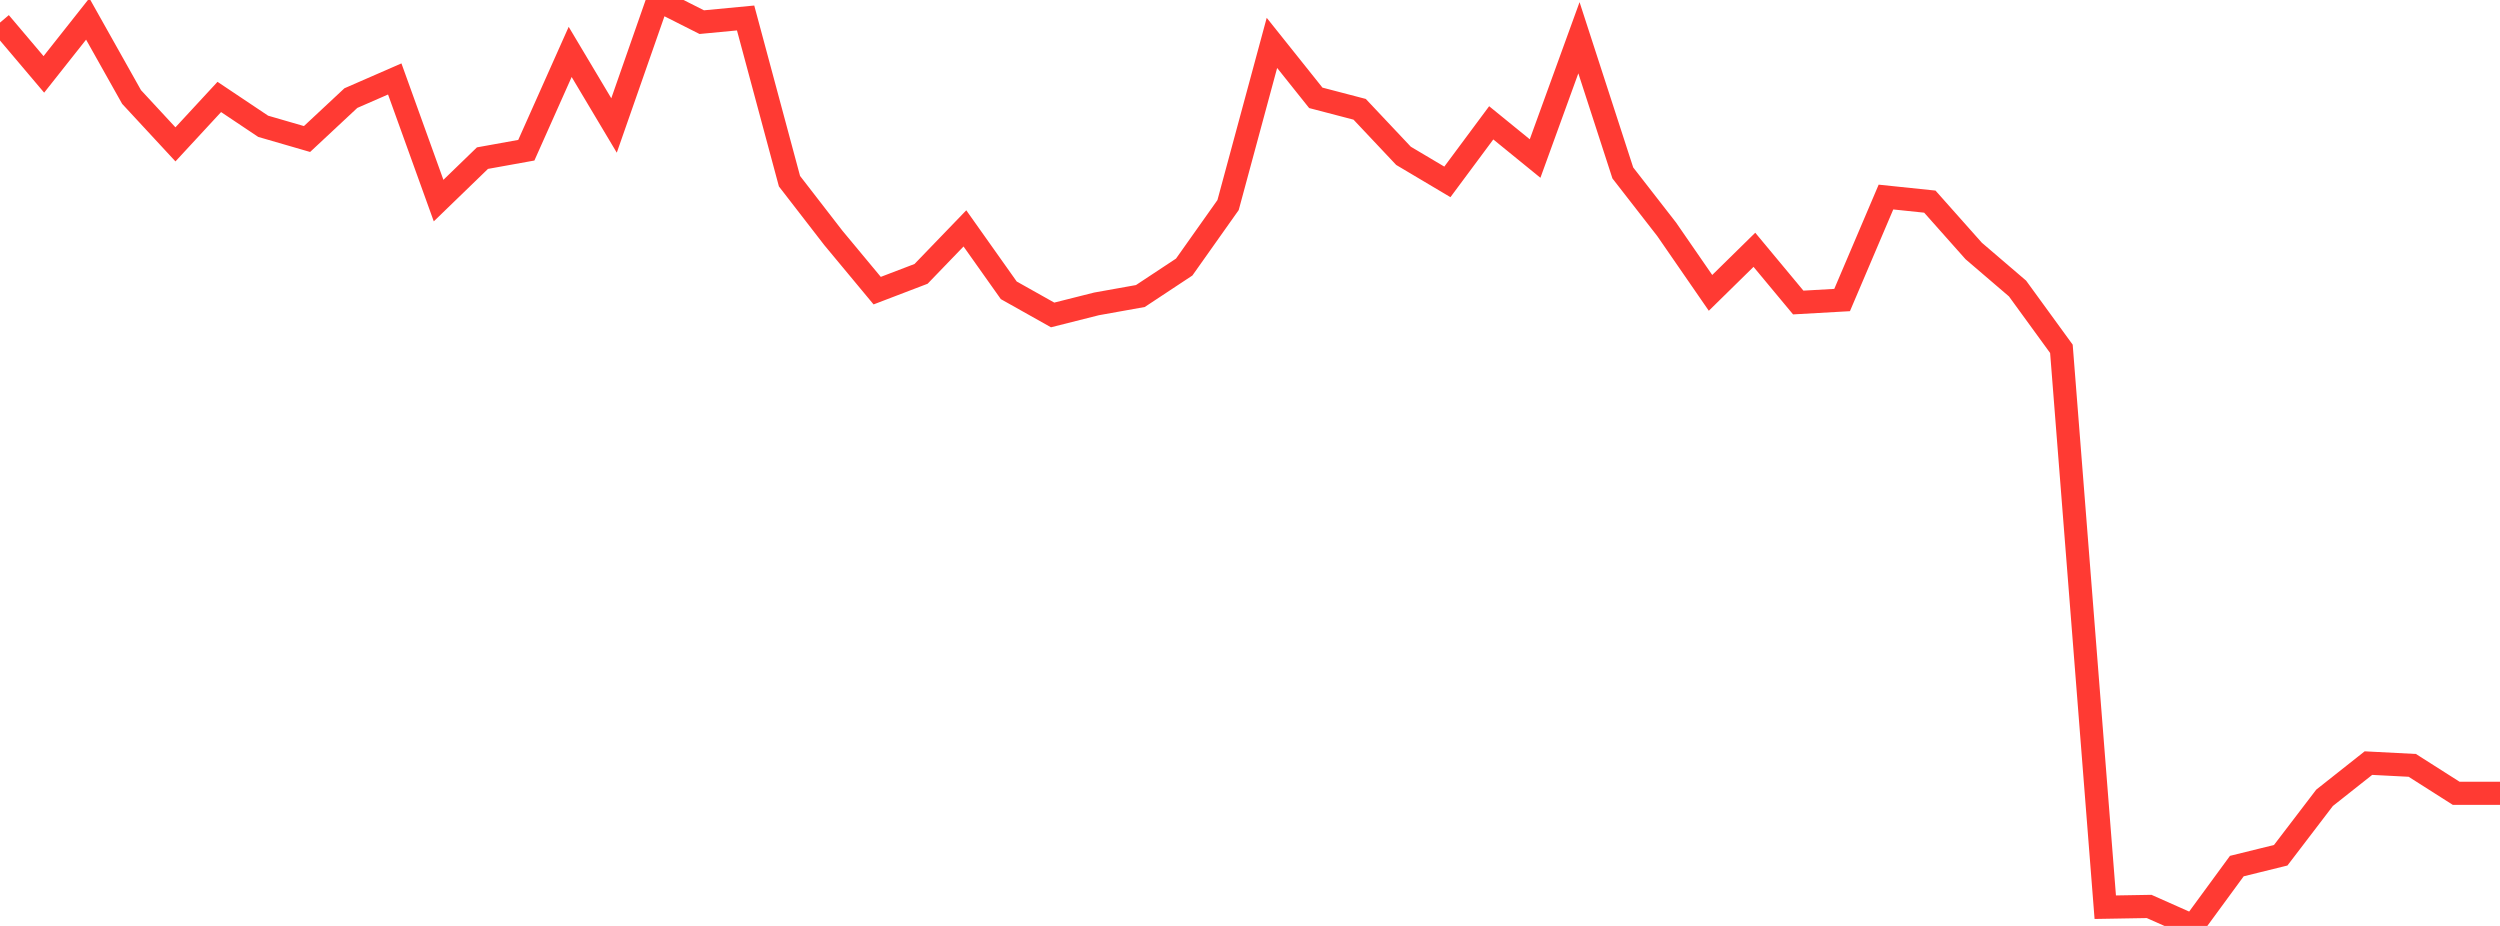 <?xml version="1.0" standalone="no"?>
<!DOCTYPE svg PUBLIC "-//W3C//DTD SVG 1.1//EN" "http://www.w3.org/Graphics/SVG/1.1/DTD/svg11.dtd">

<svg width="135" height="50" viewBox="0 0 135 50" preserveAspectRatio="none" 
  xmlns="http://www.w3.org/2000/svg"
  xmlns:xlink="http://www.w3.org/1999/xlink">


<polyline points="0.0, 1.22 2.368, 4.017 4.737, 1.022 7.105, 5.238 9.474, 7.796 11.842, 5.235 14.211, 6.82 16.579, 7.507 18.947, 5.297 21.316, 4.263 23.684, 10.832 26.053, 8.539 28.421, 8.112 30.789, 2.803 33.158, 6.776 35.526, 0.0 37.895, 1.196 40.263, 0.971 42.632, 9.784 45.0, 12.846 47.368, 15.695 49.737, 14.789 52.105, 12.333 54.474, 15.677 56.842, 17.007 59.211, 16.41 61.579, 15.986 63.947, 14.421 66.316, 11.074 68.684, 2.316 71.053, 5.283 73.421, 5.902 75.789, 8.415 78.158, 9.822 80.526, 6.633 82.895, 8.561 85.263, 2.038 87.632, 9.339 90.0, 12.384 92.368, 15.815 94.737, 13.489 97.105, 16.336 99.474, 16.202 101.842, 10.641 104.211, 10.888 106.579, 13.552 108.947, 15.58 111.316, 18.837 113.684, 48.989 116.053, 48.948 118.421, 50.0 120.789, 46.768 123.158, 46.184 125.526, 43.082 127.895, 41.208 130.263, 41.33 132.632, 42.837 135.0, 42.837" fill="none" stroke="#ff3a33" stroke-width="1.25"/>

</svg>